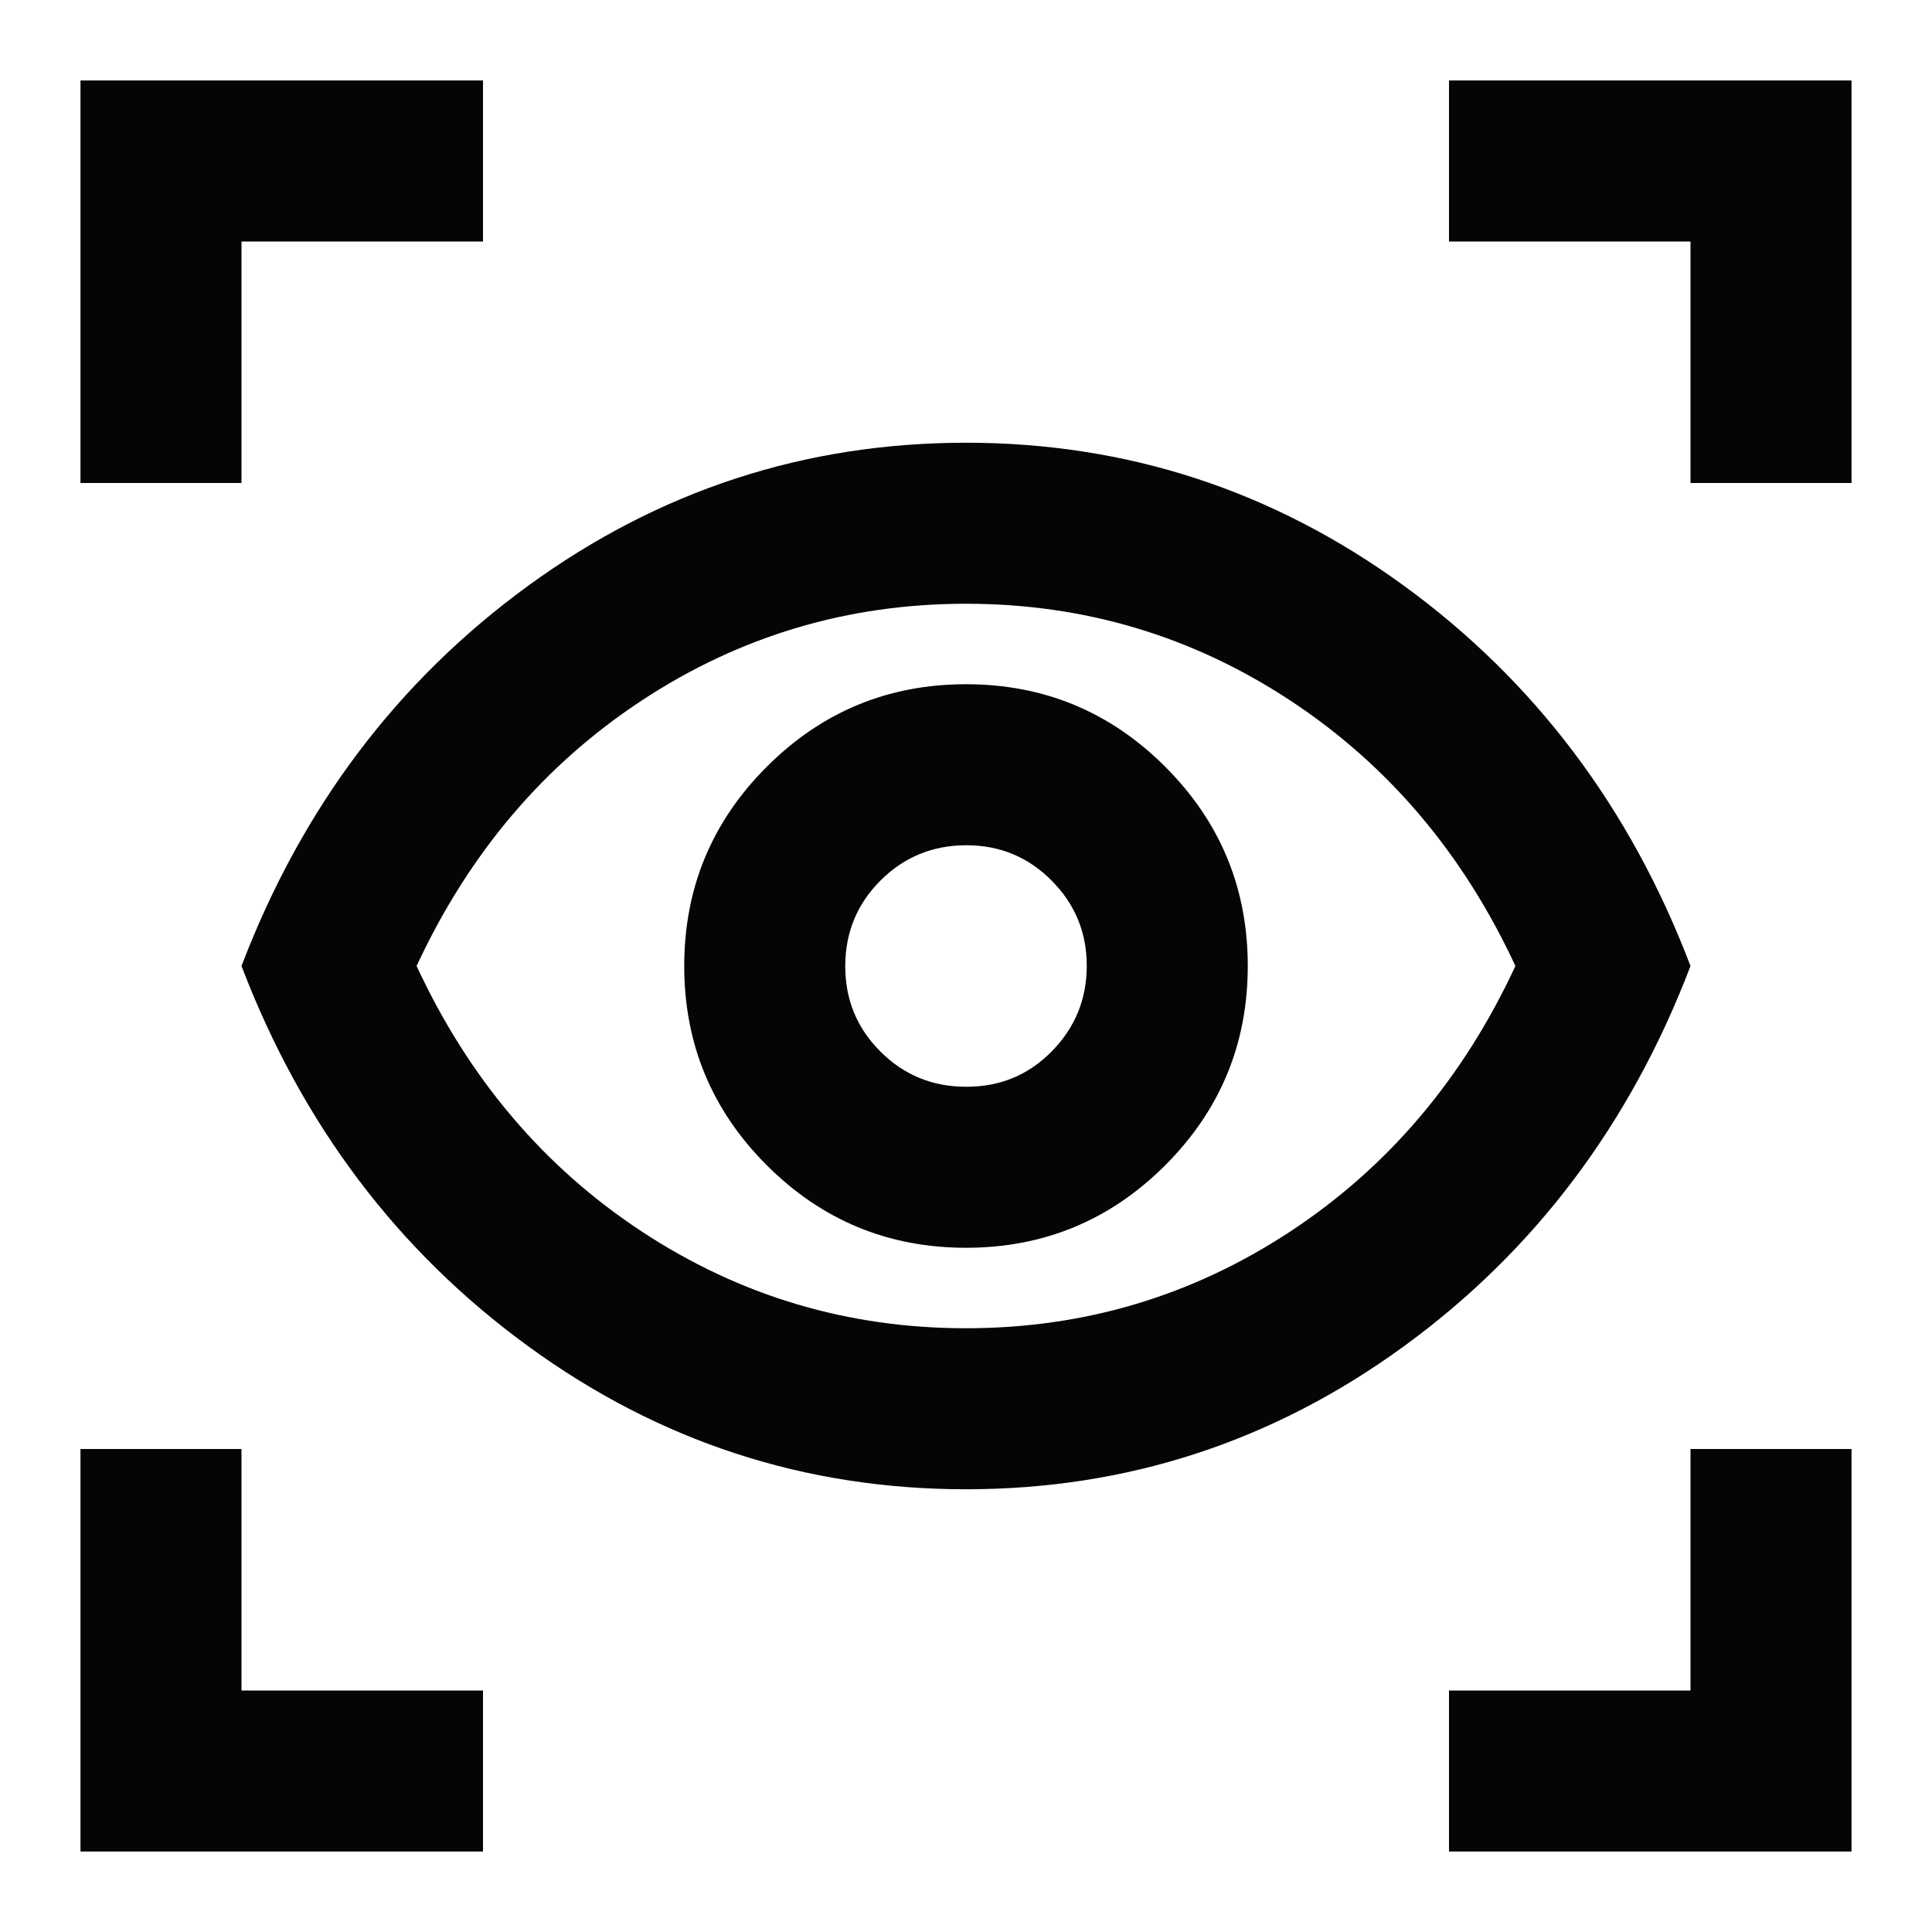 <svg width="32" height="32" viewBox="0 0 32 32" fill="none" xmlns="http://www.w3.org/2000/svg">
<path d="M1.333 30.667V24H4V28H8V30.667H1.333ZM24 30.667V28H28V24H30.667V30.667H24ZM16 24.667C13.333 24.667 10.917 23.878 8.751 22.3C6.584 20.722 5.001 18.622 4 16C5 13.378 6.584 11.278 8.751 9.7C10.918 8.122 13.334 7.333 16 7.333C18.666 7.333 21.083 8.122 23.251 9.7C25.419 11.278 27.002 13.378 28 16C27 18.622 25.417 20.722 23.251 22.3C21.084 23.878 18.668 24.667 16 24.667ZM16 22C17.956 22 19.744 21.467 21.367 20.4C22.989 19.333 24.233 17.867 25.1 16C24.233 14.133 22.989 12.667 21.367 11.6C19.744 10.533 17.956 10 16 10C14.044 10 12.256 10.533 10.633 11.6C9.011 12.667 7.767 14.133 6.9 16C7.767 17.867 9.011 19.333 10.633 20.4C12.256 21.467 14.044 22 16 22ZM16 20.667C17.289 20.667 18.389 20.211 19.3 19.3C20.211 18.389 20.667 17.289 20.667 16C20.667 14.711 20.211 13.611 19.3 12.7C18.389 11.789 17.289 11.333 16 11.333C14.711 11.333 13.611 11.789 12.7 12.7C11.789 13.611 11.333 14.711 11.333 16C11.333 17.289 11.789 18.389 12.7 19.3C13.611 20.211 14.711 20.667 16 20.667ZM16 18C15.444 18 14.972 17.806 14.583 17.417C14.193 17.029 13.999 16.556 14 16C14.001 15.444 14.196 14.972 14.584 14.584C14.973 14.196 15.444 14.002 16 14C16.556 13.998 17.028 14.193 17.417 14.584C17.807 14.975 18.001 15.447 18 16C17.999 16.553 17.805 17.025 17.417 17.417C17.03 17.809 16.557 18.003 16 18ZM1.333 8V1.333H8V4H4V8H1.333ZM28 8V4H24V1.333H30.667V8H28Z" fill="#050505"/>
</svg>
